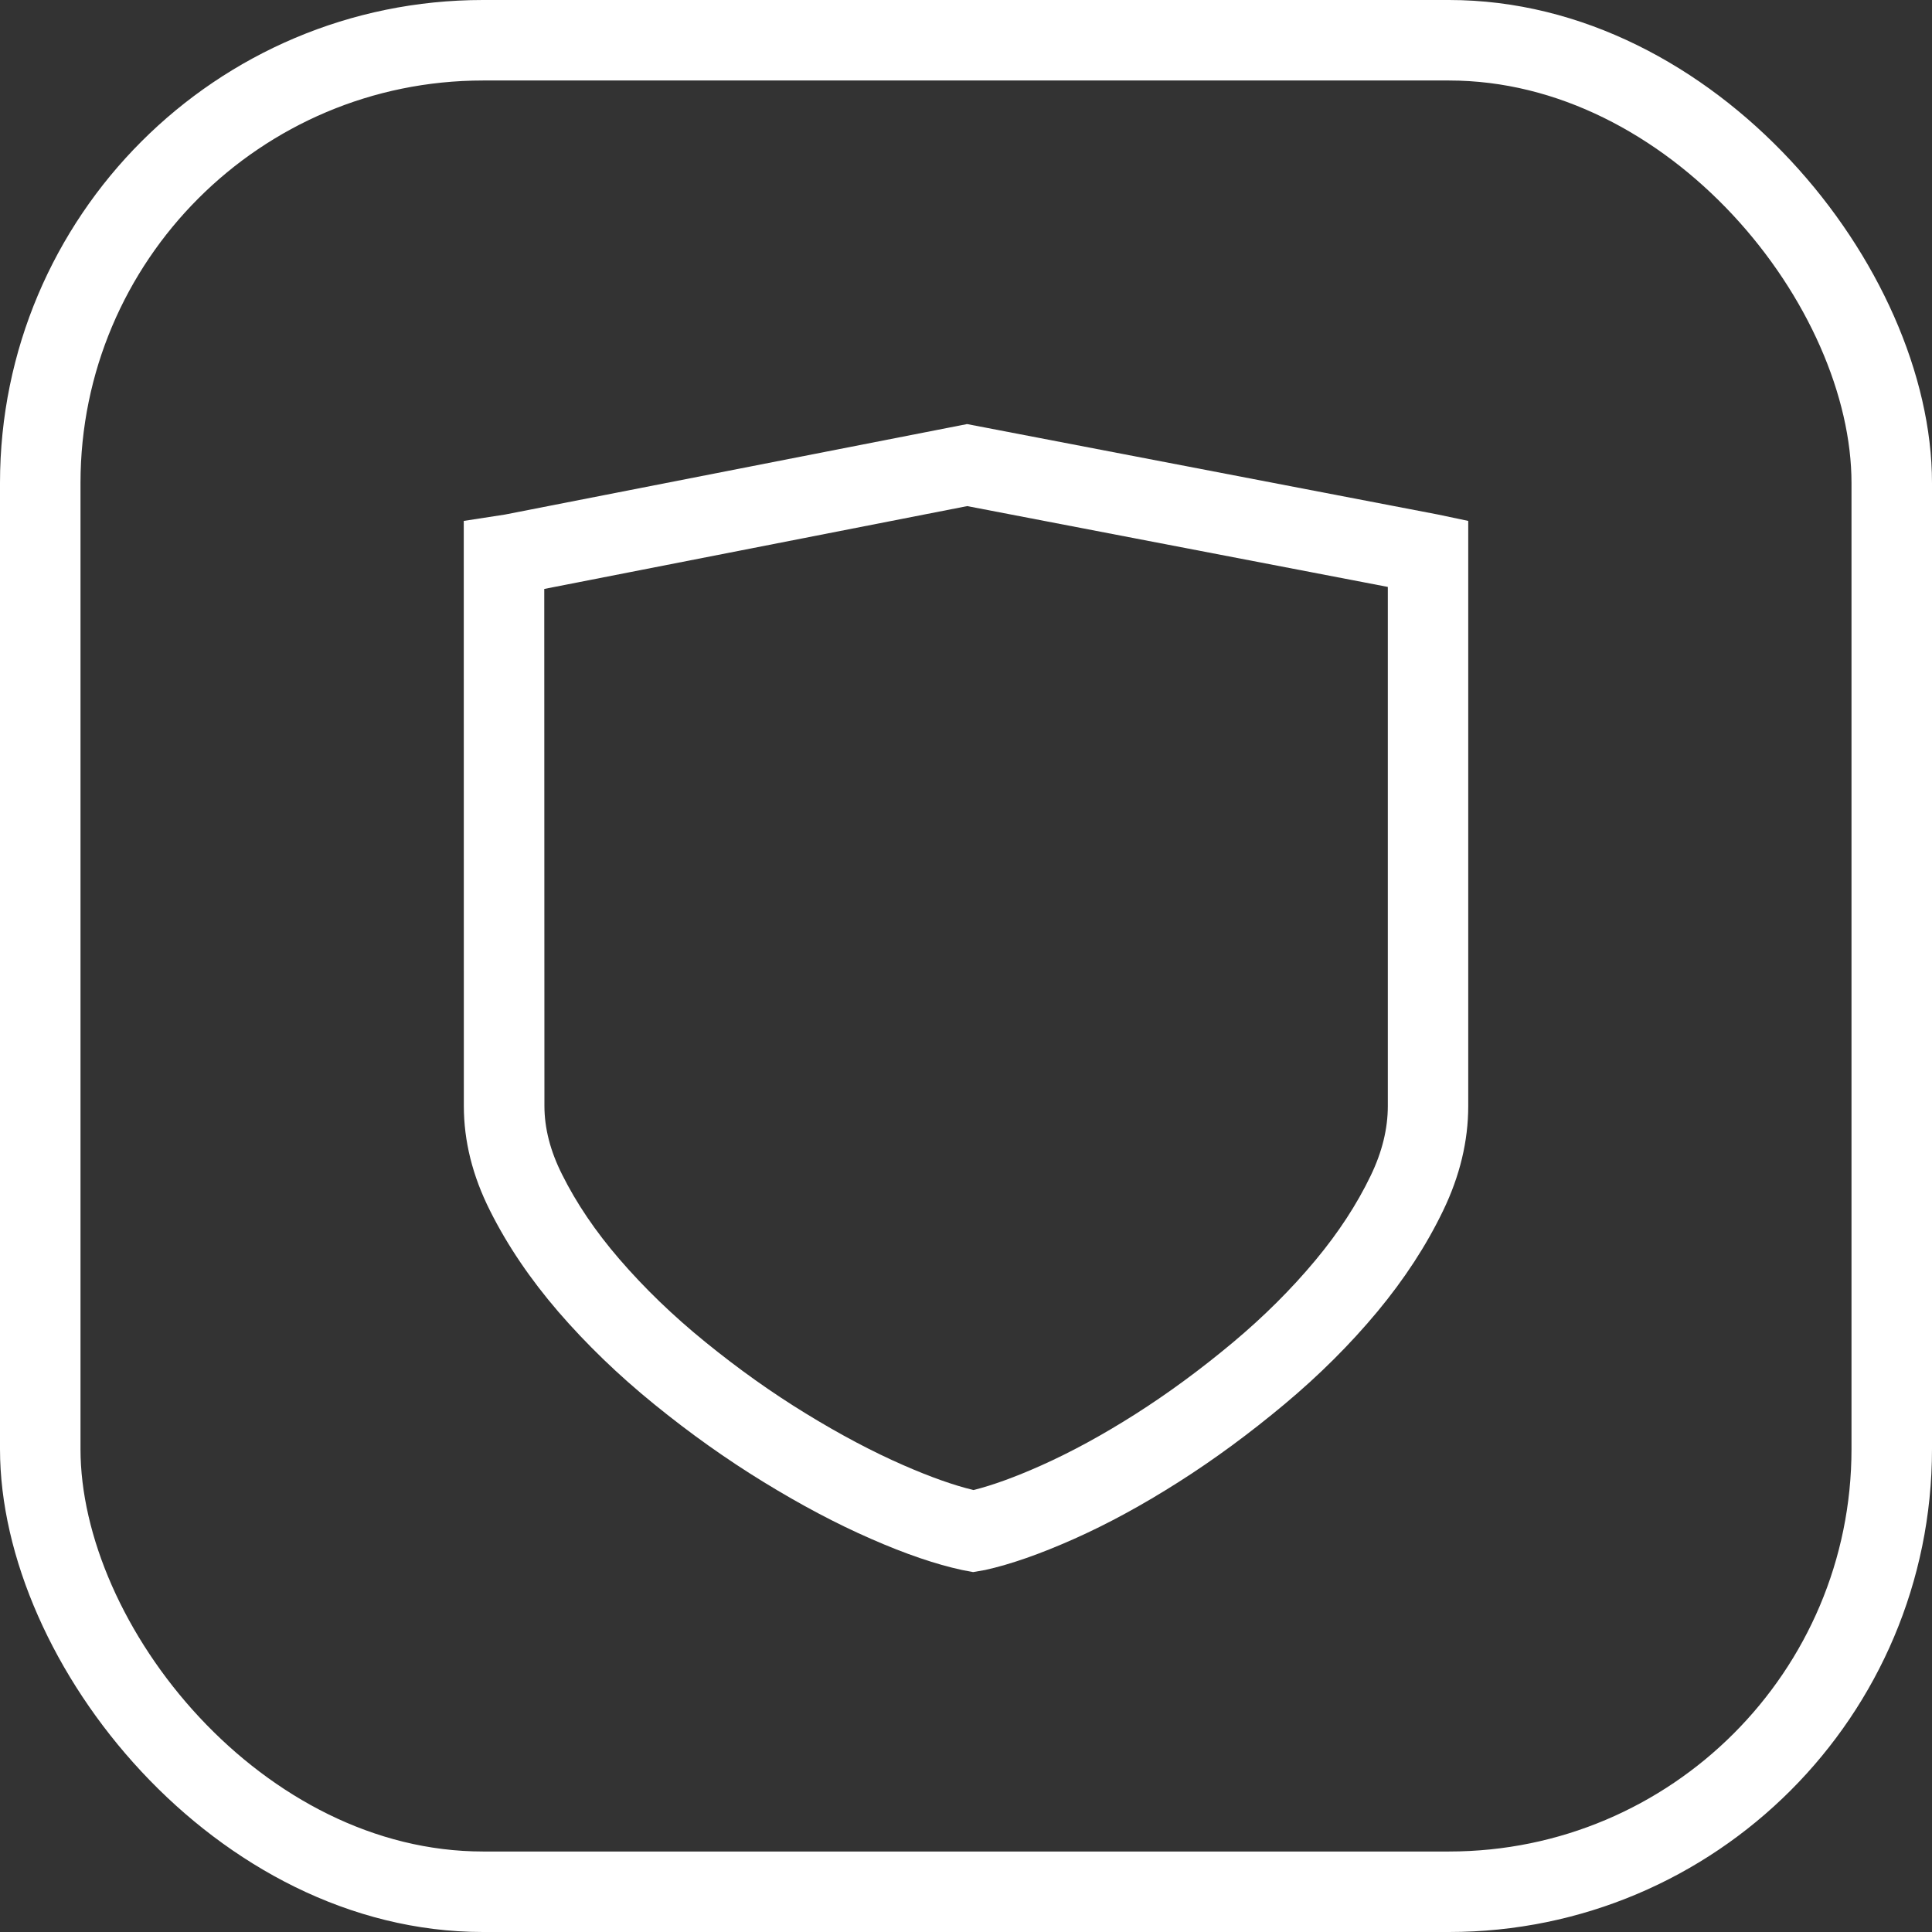 <svg fill="none" height="24" viewBox="0 0 24 24" width="24" xmlns="http://www.w3.org/2000/svg" xmlns:xlink="http://www.w3.org/1999/xlink"><rect x="0" y="0" width="24" height="24" fill="#333333" stroke="none"/><clipPath id="a"><rect height="24" rx="6" width="24"/></clipPath><g clip-path="url(#a)"><path d="m5.761 6.471.512-.079 5.74-1.124 5.852 1.124.374.079v7.268c0 .436-.104.869-.312 1.3-.208.432-.48.849-.817 1.255-.337.405-.722.789-1.154 1.15-.433.362-.872.685-1.316.967-.445.283-.878.519-1.298.706-.42.187-.788.316-1.104.386l-.15.026-.137-.026c-.324-.07-.701-.198-1.129-.386-.429-.187-.874-.423-1.335-.706-.462-.283-.915-.605-1.36-.967-.445-.361-.842-.745-1.192-1.15-.349-.406-.632-.823-.848-1.255-.217-.431-.325-.864-.325-1.3zm1 .845 5.254-1.029 5.225 1.004v6.448q0 .425-.213.866-.258.536-.686 1.05-.448.538-1.026 1.022-.601.502-1.211.89-.609.387-1.169.637-.486.217-.842.306-.369-.089-.871-.309-.577-.252-1.212-.642-.634-.388-1.252-.891-.598-.486-1.065-1.028-.444-.515-.71-1.049-.22-.436-.22-.853z" fill="#fff" fill-rule="evenodd"/><rect fill="none" height="23" rx="5.5" stroke="#fff" width="23" x=".5" y=".5"/></g></svg>